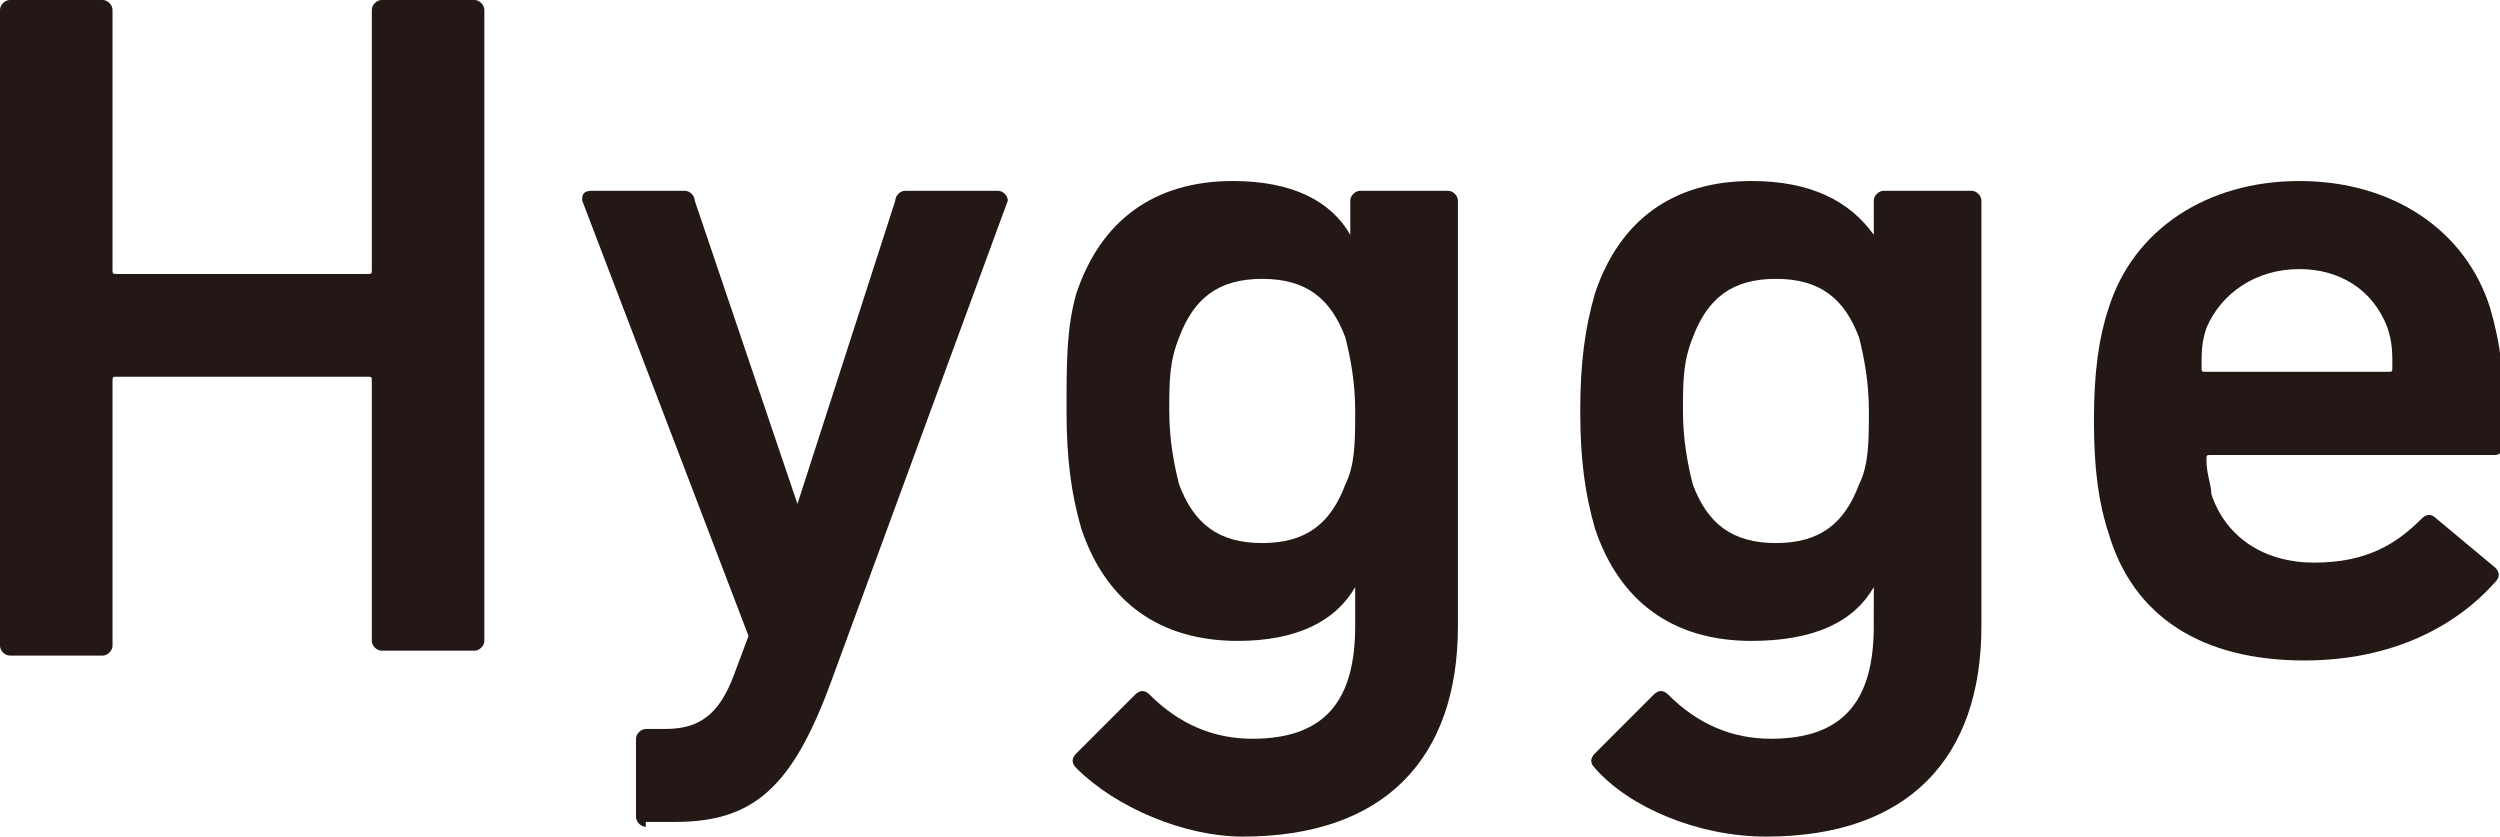 <?xml version="1.0" encoding="utf-8"?>
<!-- Generator: Adobe Illustrator 22.0.1, SVG Export Plug-In . SVG Version: 6.00 Build 0)  -->
<svg version="1.1" id="レイヤー_1" xmlns="http://www.w3.org/2000/svg" xmlns:xlink="http://www.w3.org/1999/xlink" x="0px"
	 y="0px" width="51.1px" height="17.1px" viewBox="0 0 51.1 17.1" style="enable-background:new 0 0 51.1 17.1;"
	 xml:space="preserve">
<style type="text/css">
	.st0{clip-path:url(#SVGID_2_);fill:#231815;}
</style>
<g>
	<defs>
		<rect id="SVGID_1_" width="51.1" height="17.1"/>
	</defs>
	<clipPath id="SVGID_2_">
		<use xlink:href="#SVGID_1_"  style="overflow:visible;"/>
	</clipPath>
	<path class="st0" d="M0,0.2C0,0.1,0.1,0,0.2,0h1.9c0.1,0,0.2,0.1,0.2,0.2v5.3c0,0.1,0,0.1,0.1,0.1h5.1c0.1,0,0.1,0,0.1-0.1V0.2
		C7.6,0.1,7.7,0,7.8,0h1.9c0.1,0,0.2,0.1,0.2,0.2v12.9c0,0.1-0.1,0.2-0.2,0.2H7.8c-0.1,0-0.2-0.1-0.2-0.2V7.8c0-0.1,0-0.1-0.1-0.1
		H2.4c-0.1,0-0.1,0-0.1,0.1v5.4c0,0.1-0.1,0.2-0.2,0.2H0.2c-0.1,0-0.2-0.1-0.2-0.2V0.2z"/>
	<path class="st0" d="M13.2,16.9c-0.1,0-0.2-0.1-0.2-0.2v-1.6c0-0.1,0.1-0.2,0.2-0.2h0.4c0.7,0,1.1-0.3,1.4-1.1l0.3-0.8l-3.4-8.9
		c0-0.1,0-0.2,0.2-0.2h1.9c0.1,0,0.2,0.1,0.2,0.2l2.1,6.2h0l2-6.2c0-0.1,0.1-0.2,0.2-0.2h1.9c0.1,0,0.2,0.1,0.2,0.2L17,13.9
		c-0.8,2.2-1.6,2.9-3.2,2.9H13.2z"/>
	<path class="st0" d="M27.5,9.9c0.2-0.4,0.2-0.9,0.2-1.5c0-0.6-0.1-1.1-0.2-1.5c-0.3-0.8-0.8-1.2-1.7-1.2c-0.9,0-1.4,0.4-1.7,1.2
		c-0.2,0.5-0.2,0.9-0.2,1.5c0,0.6,0.1,1.1,0.2,1.5c0.3,0.8,0.8,1.2,1.7,1.2C26.7,11.1,27.2,10.7,27.5,9.9 M22,15.7
		c-0.1-0.1-0.1-0.2,0-0.3l1.2-1.2c0.1-0.1,0.2-0.1,0.3,0c0.6,0.6,1.3,0.9,2.1,0.9c1.5,0,2.1-0.8,2.1-2.3V12h0
		c-0.4,0.7-1.2,1.1-2.4,1.1c-1.6,0-2.7-0.8-3.2-2.3c-0.2-0.7-0.3-1.4-0.3-2.4S21.8,6.7,22,6c0.5-1.5,1.6-2.3,3.2-2.3
		c1.2,0,2,0.4,2.4,1.1h0V4.1c0-0.1,0.1-0.2,0.2-0.2h1.8c0.1,0,0.2,0.1,0.2,0.2v8.7c0,2.7-1.5,4.3-4.4,4.3
		C24.2,17.1,22.8,16.5,22,15.7"/>
	<path class="st0" d="M38,9.9c0.2-0.4,0.2-0.9,0.2-1.5c0-0.6-0.1-1.1-0.2-1.5c-0.3-0.8-0.8-1.2-1.7-1.2c-0.9,0-1.4,0.4-1.7,1.2
		c-0.2,0.5-0.2,0.9-0.2,1.5c0,0.6,0.1,1.1,0.2,1.5c0.3,0.8,0.8,1.2,1.7,1.2C37.2,11.1,37.7,10.7,38,9.9 M32.6,15.7
		c-0.1-0.1-0.1-0.2,0-0.3l1.2-1.2c0.1-0.1,0.2-0.1,0.3,0c0.6,0.6,1.3,0.9,2.1,0.9c1.5,0,2.1-0.8,2.1-2.3V12h0
		c-0.4,0.7-1.2,1.1-2.5,1.1c-1.6,0-2.7-0.8-3.2-2.3c-0.2-0.7-0.3-1.4-0.3-2.4s0.1-1.7,0.3-2.4c0.5-1.5,1.6-2.3,3.2-2.3
		c1.2,0,2,0.4,2.5,1.1h0V4.1c0-0.1,0.1-0.2,0.2-0.2h1.8c0.1,0,0.2,0.1,0.2,0.2v8.7c0,2.7-1.5,4.3-4.4,4.3
		C34.7,17.1,33.3,16.5,32.6,15.7"/>
	<path class="st0" d="M48.8,6.7c-0.3-0.8-1-1.2-1.8-1.2c-0.9,0-1.6,0.5-1.9,1.2C45,7,45,7.2,45,7.5c0,0.1,0,0.1,0.1,0.1h3.7
		c0.1,0,0.1,0,0.1-0.1C48.9,7.2,48.9,7,48.8,6.7 M43.1,10.9c-0.2-0.6-0.3-1.3-0.3-2.3c0-1,0.1-1.7,0.3-2.3c0.5-1.6,2-2.6,3.9-2.6
		c1.9,0,3.4,1,3.9,2.6c0.2,0.7,0.3,1.3,0.3,2.8c0,0.1-0.1,0.2-0.2,0.2h-5.8c-0.1,0-0.1,0-0.1,0.1c0,0.3,0.1,0.5,0.1,0.7
		c0.3,0.9,1.1,1.4,2.1,1.4c1.1,0,1.7-0.4,2.2-0.9c0.1-0.1,0.2-0.1,0.3,0l1.2,1c0.1,0.1,0.1,0.2,0,0.3c-0.8,0.9-2.1,1.6-3.9,1.6
		C45,13.5,43.6,12.6,43.1,10.9"/>
</g>
</svg>
